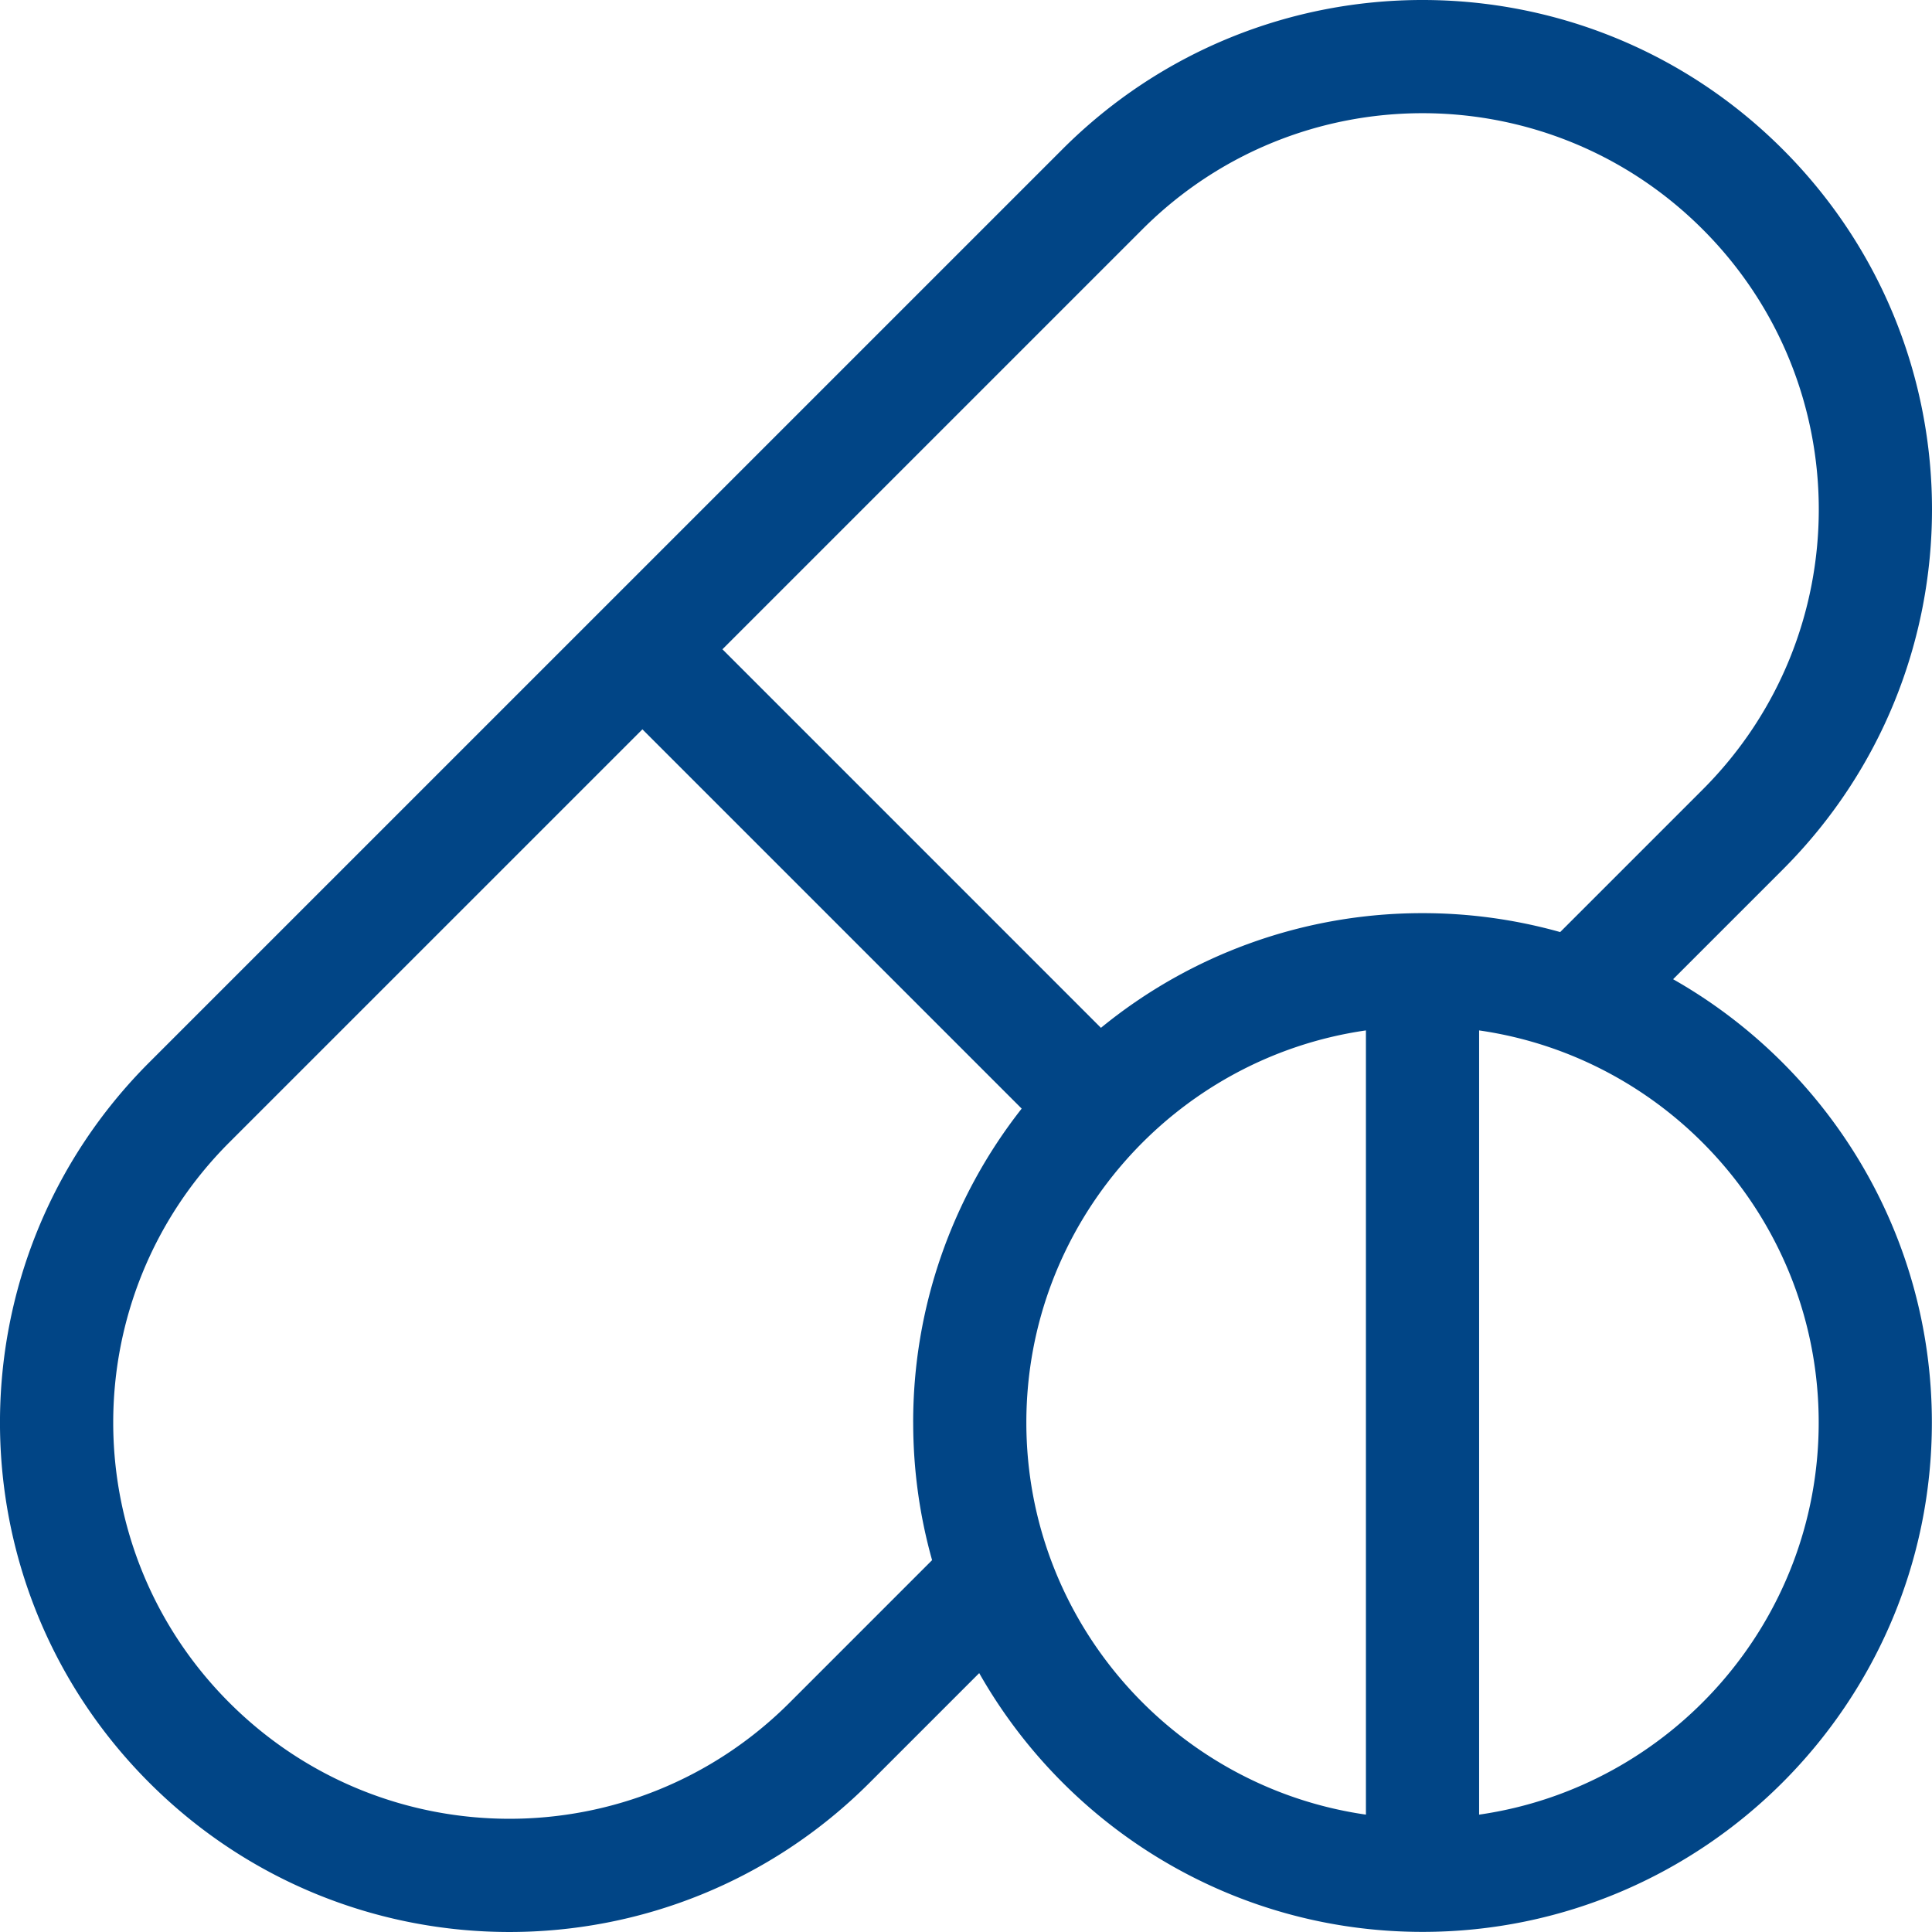 <?xml version="1.0" encoding="UTF-8"?> <svg xmlns="http://www.w3.org/2000/svg" width="105" height="105" fill="none" viewBox="0 0 105 105"><g clip-path="url(#a)"><path fill="#014586" d="M90.93 53.218l5.956-5.956c10.818-10.818 10.82-28.329 0-39.148-10.818-10.818-28.329-10.82-39.148 0L8.113 57.737c-10.818 10.818-10.82 28.33 0 39.149 10.818 10.818 28.33 10.819 39.149 0l5.956-5.956c4.76 8.39 13.776 14.064 24.093 14.064 15.264 0 27.682-12.419 27.682-27.683 0-10.316-5.674-19.332-14.064-24.093zm-41.3 24.093c0 2.591.358 5.1 1.027 7.48l-7.744 7.745c-8.414 8.414-22.034 8.415-30.449 0-8.414-8.414-8.415-22.034 0-30.45l22.45-22.448 20.612 20.613a27.546 27.546 0 0 0-5.897 17.06zm24.606 21.31C63.816 97.124 55.78 88.14 55.78 77.311s8.034-19.813 18.455-21.31v42.62zm-14.401-42.76L39.263 35.287l22.824-22.824c8.414-8.414 22.034-8.415 30.449 0 8.414 8.414 8.415 22.033 0 30.449l-7.744 7.744a27.61 27.61 0 0 0-7.48-1.028 27.553 27.553 0 0 0-17.477 6.231zm20.552 42.76v-42.62c10.42 1.497 18.455 10.482 18.455 21.31s-8.034 19.813-18.455 21.31z"></path></g><defs><clipPath id="a"><path fill="#fff" d="M0 0h210v210H0z" transform="scale(.5)"></path></clipPath></defs></svg> 